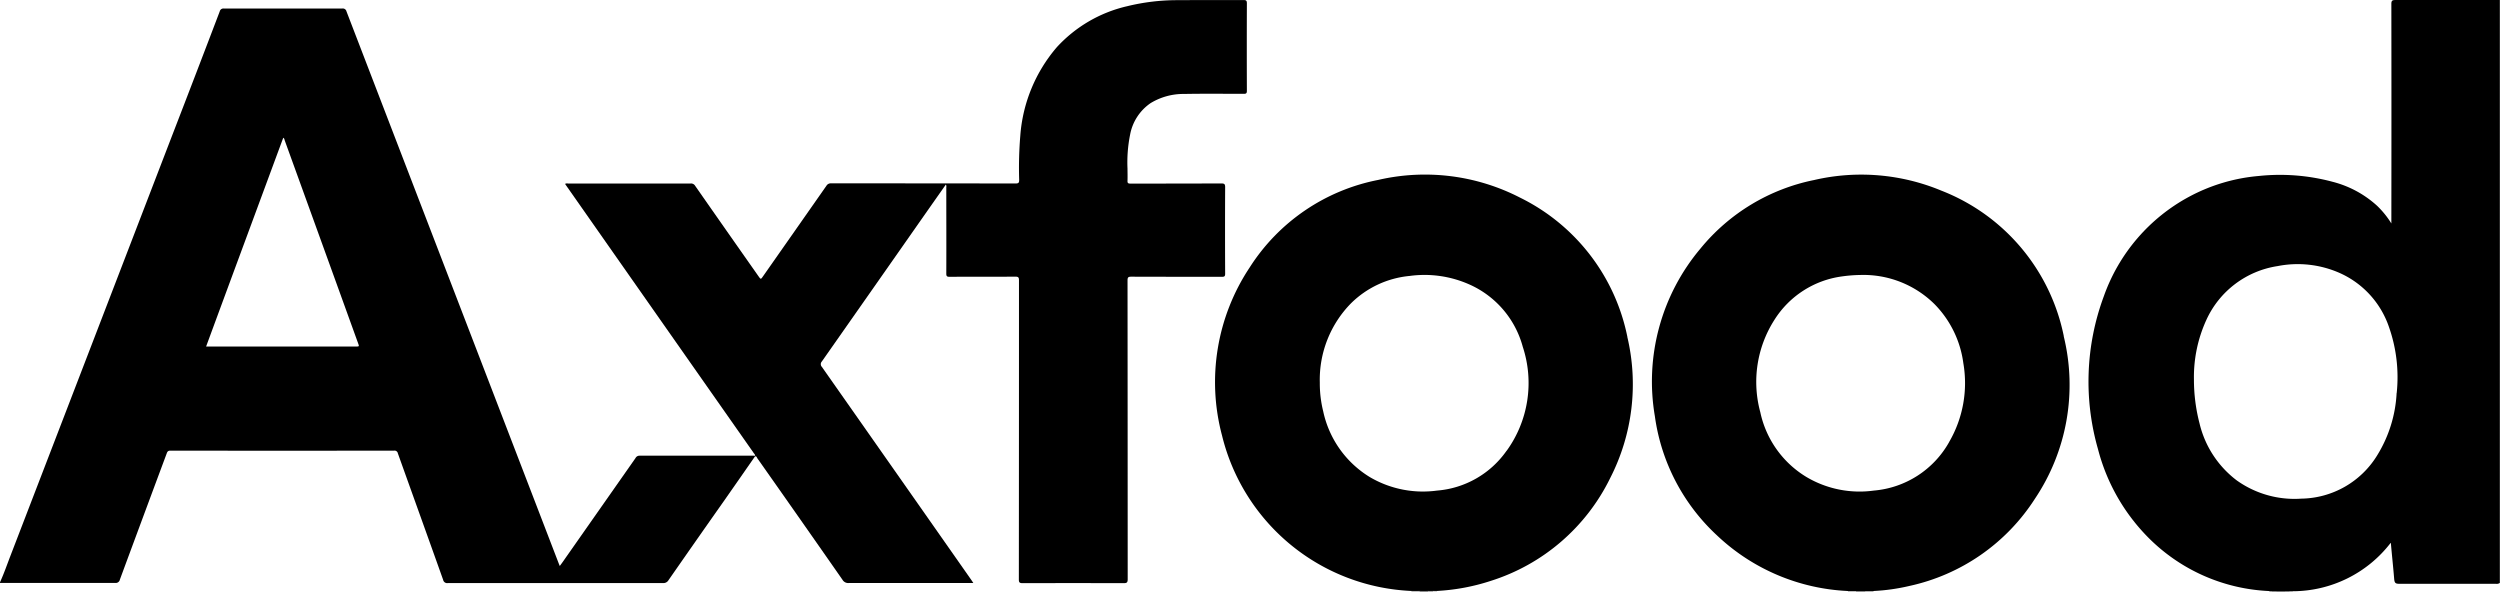 <svg xmlns="http://www.w3.org/2000/svg" xmlns:xlink="http://www.w3.org/1999/xlink" width="171.944" height="40.688" viewBox="0 0 171.944 40.688">
  <defs>
    <clipPath id="clip-path">
      <rect id="Rectangle_9" data-name="Rectangle 9" width="171.944" height="40.688" transform="translate(0 -0.001)" fill="none"/>
    </clipPath>
  </defs>
  <g id="Group_16" data-name="Group 16" transform="translate(0 0.001)">
    <g id="Group_15" data-name="Group 15" clip-path="url(#clip-path)">
      <path id="Path_44" data-name="Path 44" d="M128.3,40.688h-.641a.048.048,0,0,1,.017-.066,1.046,1.046,0,0,1,.607,0,.046.046,0,0,1,.018.064v0" fill="#414141"/>
      <path id="Path_45" data-name="Path 45" d="M98.229,40.688h-.6a.045.045,0,0,1,.014-.063l0,0a.921.921,0,0,1,.564,0,.048.048,0,0,1,.018.065v0" fill="#404040"/>
      <path id="Path_46" data-name="Path 46" d="M97.626,40.652v.036H97.07a.042.042,0,0,0,0-.038.516.516,0,0,1,.553,0" fill="#969696"/>
      <path id="Path_47" data-name="Path 47" d="M127.65,40.652v.036h-.556a.035.035,0,0,0,0-.039.521.521,0,0,1,.553,0" fill="#969696"/>
      <path id="Path_48" data-name="Path 48" d="M128.3,40.688a.065.065,0,0,1,0-.039.535.535,0,0,1,.554,0v.039Z" fill="gray"/>
      <path id="Path_49" data-name="Path 49" d="M156.609,40.65h.564c.009.009.012.017,0,.025l-.013.01H156.6c-.012,0-.017-.016-.014-.024s0-.014.011-.014" fill="#404040"/>
      <path id="Path_50" data-name="Path 50" d="M98.229,40.688a.091.091,0,0,0,0-.033.27.27,0,0,1,.316-.032.045.045,0,0,1,.019.06l0,.005Z" fill="#7b7b7b"/>
      <path id="Path_51" data-name="Path 51" d="M156.609,40.65a.121.121,0,0,1,0,.038h-.341c-.015-.006-.02-.014-.014-.024l.011-.012h.341" fill="gray"/>
      <path id="Path_52" data-name="Path 52" d="M157.168,40.688v-.035h.3c.01.008.013.016.008.024a.014.014,0,0,1-.012.009Z" fill="#7c7c7c"/>
      <path id="Path_53" data-name="Path 53" d="M98.572,40.688a.092.092,0,0,0,0-.033.167.167,0,0,1,.236-.02.189.189,0,0,1,.02.02.073.073,0,0,0,0,.036Z" fill="#bcbcbc"/>
      <path id="Path_54" data-name="Path 54" d="M156.268,40.65a.109.109,0,0,1,0,.036h-.215a.073.073,0,0,0,0-.036h.213" fill="#c1c1c1"/>
      <path id="Path_55" data-name="Path 55" d="M157.466,40.688v-.033h.213a.215.215,0,0,0,0,.036Z" fill="#b8b8b8"/>
      <path id="Path_56" data-name="Path 56" d="M51.934,31.391V31.35c.008-.088-.06-.141-.1-.2q-6.425-9.159-12.85-18.329l-.12-.173a.288.288,0,0,1,.195-.028h8.436a.325.325,0,0,1,.315.158Q49.984,15.893,52.168,19c.158.222.158.222.308.007q2.181-3.112,4.361-6.227a.348.348,0,0,1,.327-.171q6.342,0,12.684.01c.215,0,.249-.06.248-.258a26.889,26.889,0,0,1,.079-3.044,10.52,10.52,0,0,1,2.51-6.071A9.429,9.429,0,0,1,77.517.428,14.482,14.482,0,0,1,81.023.01c1.5-.01,3,0,4.506-.008.2,0,.228.061.228.238q-.011,3,0,6c0,.158-.032.214-.206.212-1.366,0-2.733-.017-4.105.009a4.334,4.334,0,0,0-2.313.632,3.367,3.367,0,0,0-1.409,2.176,9.644,9.644,0,0,0-.177,2.331c0,.277.011.555,0,.832-.009.167.052.194.206.194q3.126,0,6.256-.01c.2,0,.254.049.254.255q-.015,2.974,0,5.949c0,.182-.051.218-.224.218q-3.117,0-6.236-.009c-.2,0-.254.044-.254.252q.009,10.278.011,20.558c0,.23-.07.27-.281.268q-3.474-.009-6.948,0c-.226,0-.257-.066-.257-.267q.009-10.28.009-20.557c0-.2-.038-.257-.249-.256-1.51.01-3.018,0-4.527.01-.176,0-.223-.04-.223-.22.008-1.983,0-3.966,0-5.949a.234.234,0,0,0-.03-.177l-1.175,1.672q-3.671,5.246-7.35,10.492a.274.274,0,0,0,0,.381q5.139,7.32,10.273,14.647c.043.062.084.125.142.215H58.378a.452.452,0,0,1-.431-.22q-2.917-4.182-5.855-8.354c-.038-.056-.047-.158-.158-.138"/>
      <path id="Path_57" data-name="Path 57" d="M51.934,31.35a.583.583,0,0,0-.084-.009H43.973a.3.3,0,0,0-.266.167l-4.876,6.957c-.1.15-.213.3-.33.463-.028-.068-.049-.112-.066-.158l-1.592-4.143Q30.335,17.7,23.829.78a.257.257,0,0,0-.292-.194H15.4a.259.259,0,0,0-.288.2Q13.5,5.022,11.865,9.252,6.3,23.724.73,38.195c-.239.619-.454,1.248-.73,1.852v.045H7.922a.291.291,0,0,0,.325-.236q1.6-4.327,3.212-8.653c.044-.123.081-.21.258-.21q7.694.012,15.393,0a.226.226,0,0,1,.253.185c1.037,2.9,2.083,5.8,3.115,8.7a.28.28,0,0,0,.327.223H45.6a.4.4,0,0,0,.379-.2q1.894-2.724,3.81-5.443,1.073-1.534,2.141-3.073c1.069-1.538.008,0,.011-.014s0-.018-.011-.027M24.475,23.834h-10.3c1.77-4.805,3.54-9.578,5.306-14.36.082.046.083.13.106.195q2.526,6.971,5.043,13.941c.08.222.08.222-.158.222"/>
      <path id="Path_58" data-name="Path 58" d="M171.711,0H164.75c-.219,0-.278.049-.278.273q.011,7.431,0,14.862v.233a6.2,6.2,0,0,0-.986-1.22,7.179,7.179,0,0,0-3.057-1.646,13.946,13.946,0,0,0-5.072-.4,12.345,12.345,0,0,0-4.782,1.421,12.507,12.507,0,0,0-5.875,6.842,16.855,16.855,0,0,0-.406,10.521,13.391,13.391,0,0,0,3.389,6.013,12.474,12.474,0,0,0,8.368,3.75.69.69,0,0,0,.226.014h1.406a8.523,8.523,0,0,0,6.74-3.325c.013,0,.016.028.018.049.069.8.158,1.6.222,2.4.026.306.078.365.375.365h6.632a.361.361,0,0,0,.263-.062V0H171.7m-6.866,27.031a9,9,0,0,1-1.323,4.263,6.223,6.223,0,0,1-5.225,3,6.834,6.834,0,0,1-4.442-1.25,6.916,6.916,0,0,1-2.567-3.932,11.947,11.947,0,0,1-.383-3.011,9.424,9.424,0,0,1,.85-4.09A6.449,6.449,0,0,1,156.65,18.3a7.137,7.137,0,0,1,4.3.489,6.276,6.276,0,0,1,3.349,3.675,10.411,10.411,0,0,1,.54,4.571"/>
      <path id="Path_59" data-name="Path 59" d="M111.93,23.184a13.68,13.68,0,0,0-7.4-9.6,14.277,14.277,0,0,0-9.742-1.21A13.557,13.557,0,0,0,85.946,18.4a14.244,14.244,0,0,0-1.9,11.543,14.031,14.031,0,0,0,13.022,10.7h1.756a14.292,14.292,0,0,0,3.717-.695,13.752,13.752,0,0,0,8.211-7.082,14.152,14.152,0,0,0,1.172-9.692M103.62,31a6.464,6.464,0,0,1-4.784,2.74,7.2,7.2,0,0,1-4.616-.924,7.006,7.006,0,0,1-3.213-4.526,7.98,7.98,0,0,1-.234-1.983,7.491,7.491,0,0,1,2.151-5.452,6.612,6.612,0,0,1,4.034-1.878,7.585,7.585,0,0,1,4.106.588,6.551,6.551,0,0,1,3.668,4.284A7.96,7.96,0,0,1,103.626,31"/>
      <path id="Path_60" data-name="Path 60" d="M141.945,23.128a13.646,13.646,0,0,0-8.435-10.022,14.329,14.329,0,0,0-8.74-.725,13.568,13.568,0,0,0-7.82,4.718,14.189,14.189,0,0,0-3.132,11.527,13.706,13.706,0,0,0,4.263,8.187,14.008,14.008,0,0,0,9.019,3.834h1.748a13.51,13.51,0,0,0,2.467-.346,13.718,13.718,0,0,0,8.635-5.988,14.058,14.058,0,0,0,1.988-11.187M134.059,30.4a6.572,6.572,0,0,1-5.184,3.34,7.158,7.158,0,0,1-4.633-.935,6.872,6.872,0,0,1-3.172-4.453,7.92,7.92,0,0,1,.962-6.341,6.513,6.513,0,0,1,4.651-3,10.052,10.052,0,0,1,1.273-.1,6.948,6.948,0,0,1,5.108,2.019,7.109,7.109,0,0,1,1.969,4.044,8.048,8.048,0,0,1-.974,5.421"/>
    </g>
  </g>
</svg>

